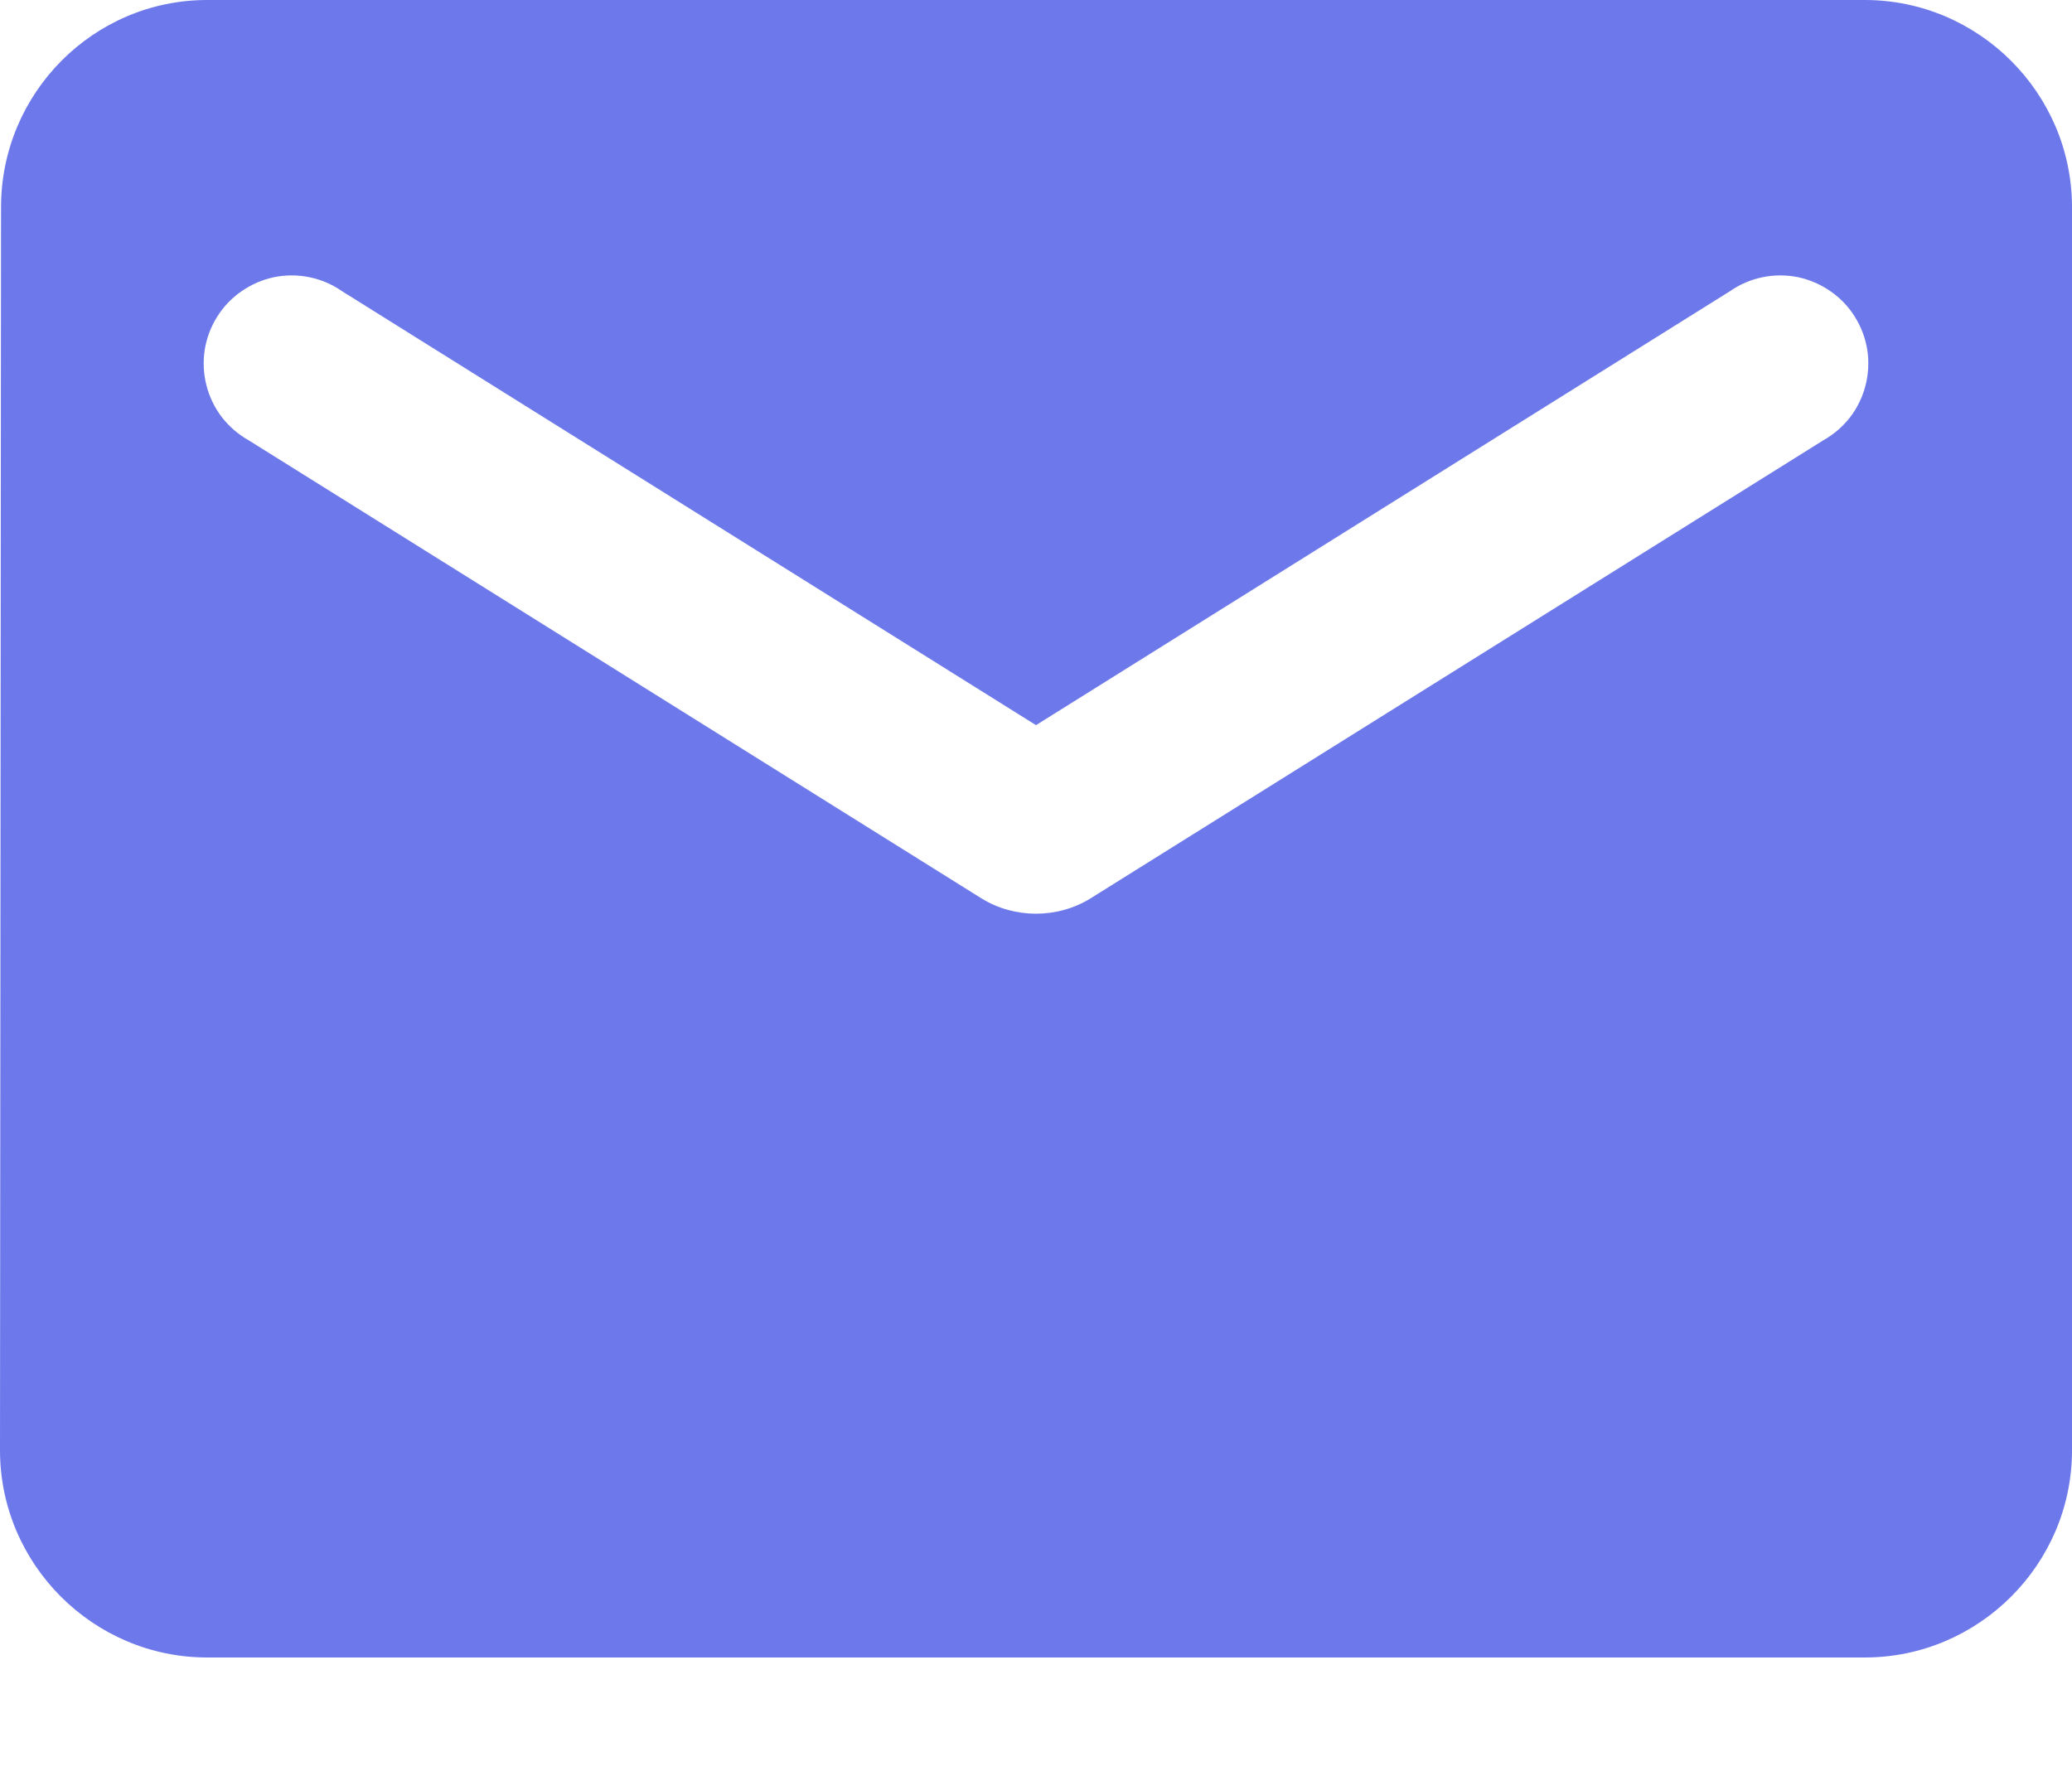 <svg width="14" height="12" viewBox="0 0 14 12" fill="none" xmlns="http://www.w3.org/2000/svg">
<path d="M12.6 0H1.4C0.63 0 0.007 0.63 0.007 1.4L0 9.8C0 10.57 0.63 11.2 1.4 11.2H12.6C13.37 11.2 14 10.57 14 9.8V1.4C14 0.63 13.37 0 12.6 0ZM12.32 2.975L7.371 6.069C7.147 6.209 6.853 6.209 6.629 6.069L1.68 2.975C1.61 2.936 1.548 2.882 1.499 2.819C1.45 2.755 1.415 2.682 1.395 2.604C1.375 2.526 1.371 2.444 1.383 2.365C1.396 2.285 1.424 2.209 1.467 2.141C1.509 2.073 1.565 2.014 1.632 1.968C1.698 1.922 1.772 1.89 1.851 1.873C1.93 1.857 2.011 1.857 2.09 1.873C2.169 1.889 2.244 1.921 2.31 1.967L7 4.9L11.69 1.967C11.756 1.921 11.831 1.889 11.91 1.873C11.989 1.857 12.07 1.857 12.149 1.873C12.228 1.89 12.302 1.922 12.368 1.968C12.435 2.014 12.491 2.073 12.533 2.141C12.576 2.209 12.604 2.285 12.617 2.365C12.629 2.444 12.625 2.526 12.605 2.604C12.585 2.682 12.55 2.755 12.501 2.819C12.452 2.882 12.39 2.936 12.32 2.975Z" fill="#6D79EB"/>
</svg>
